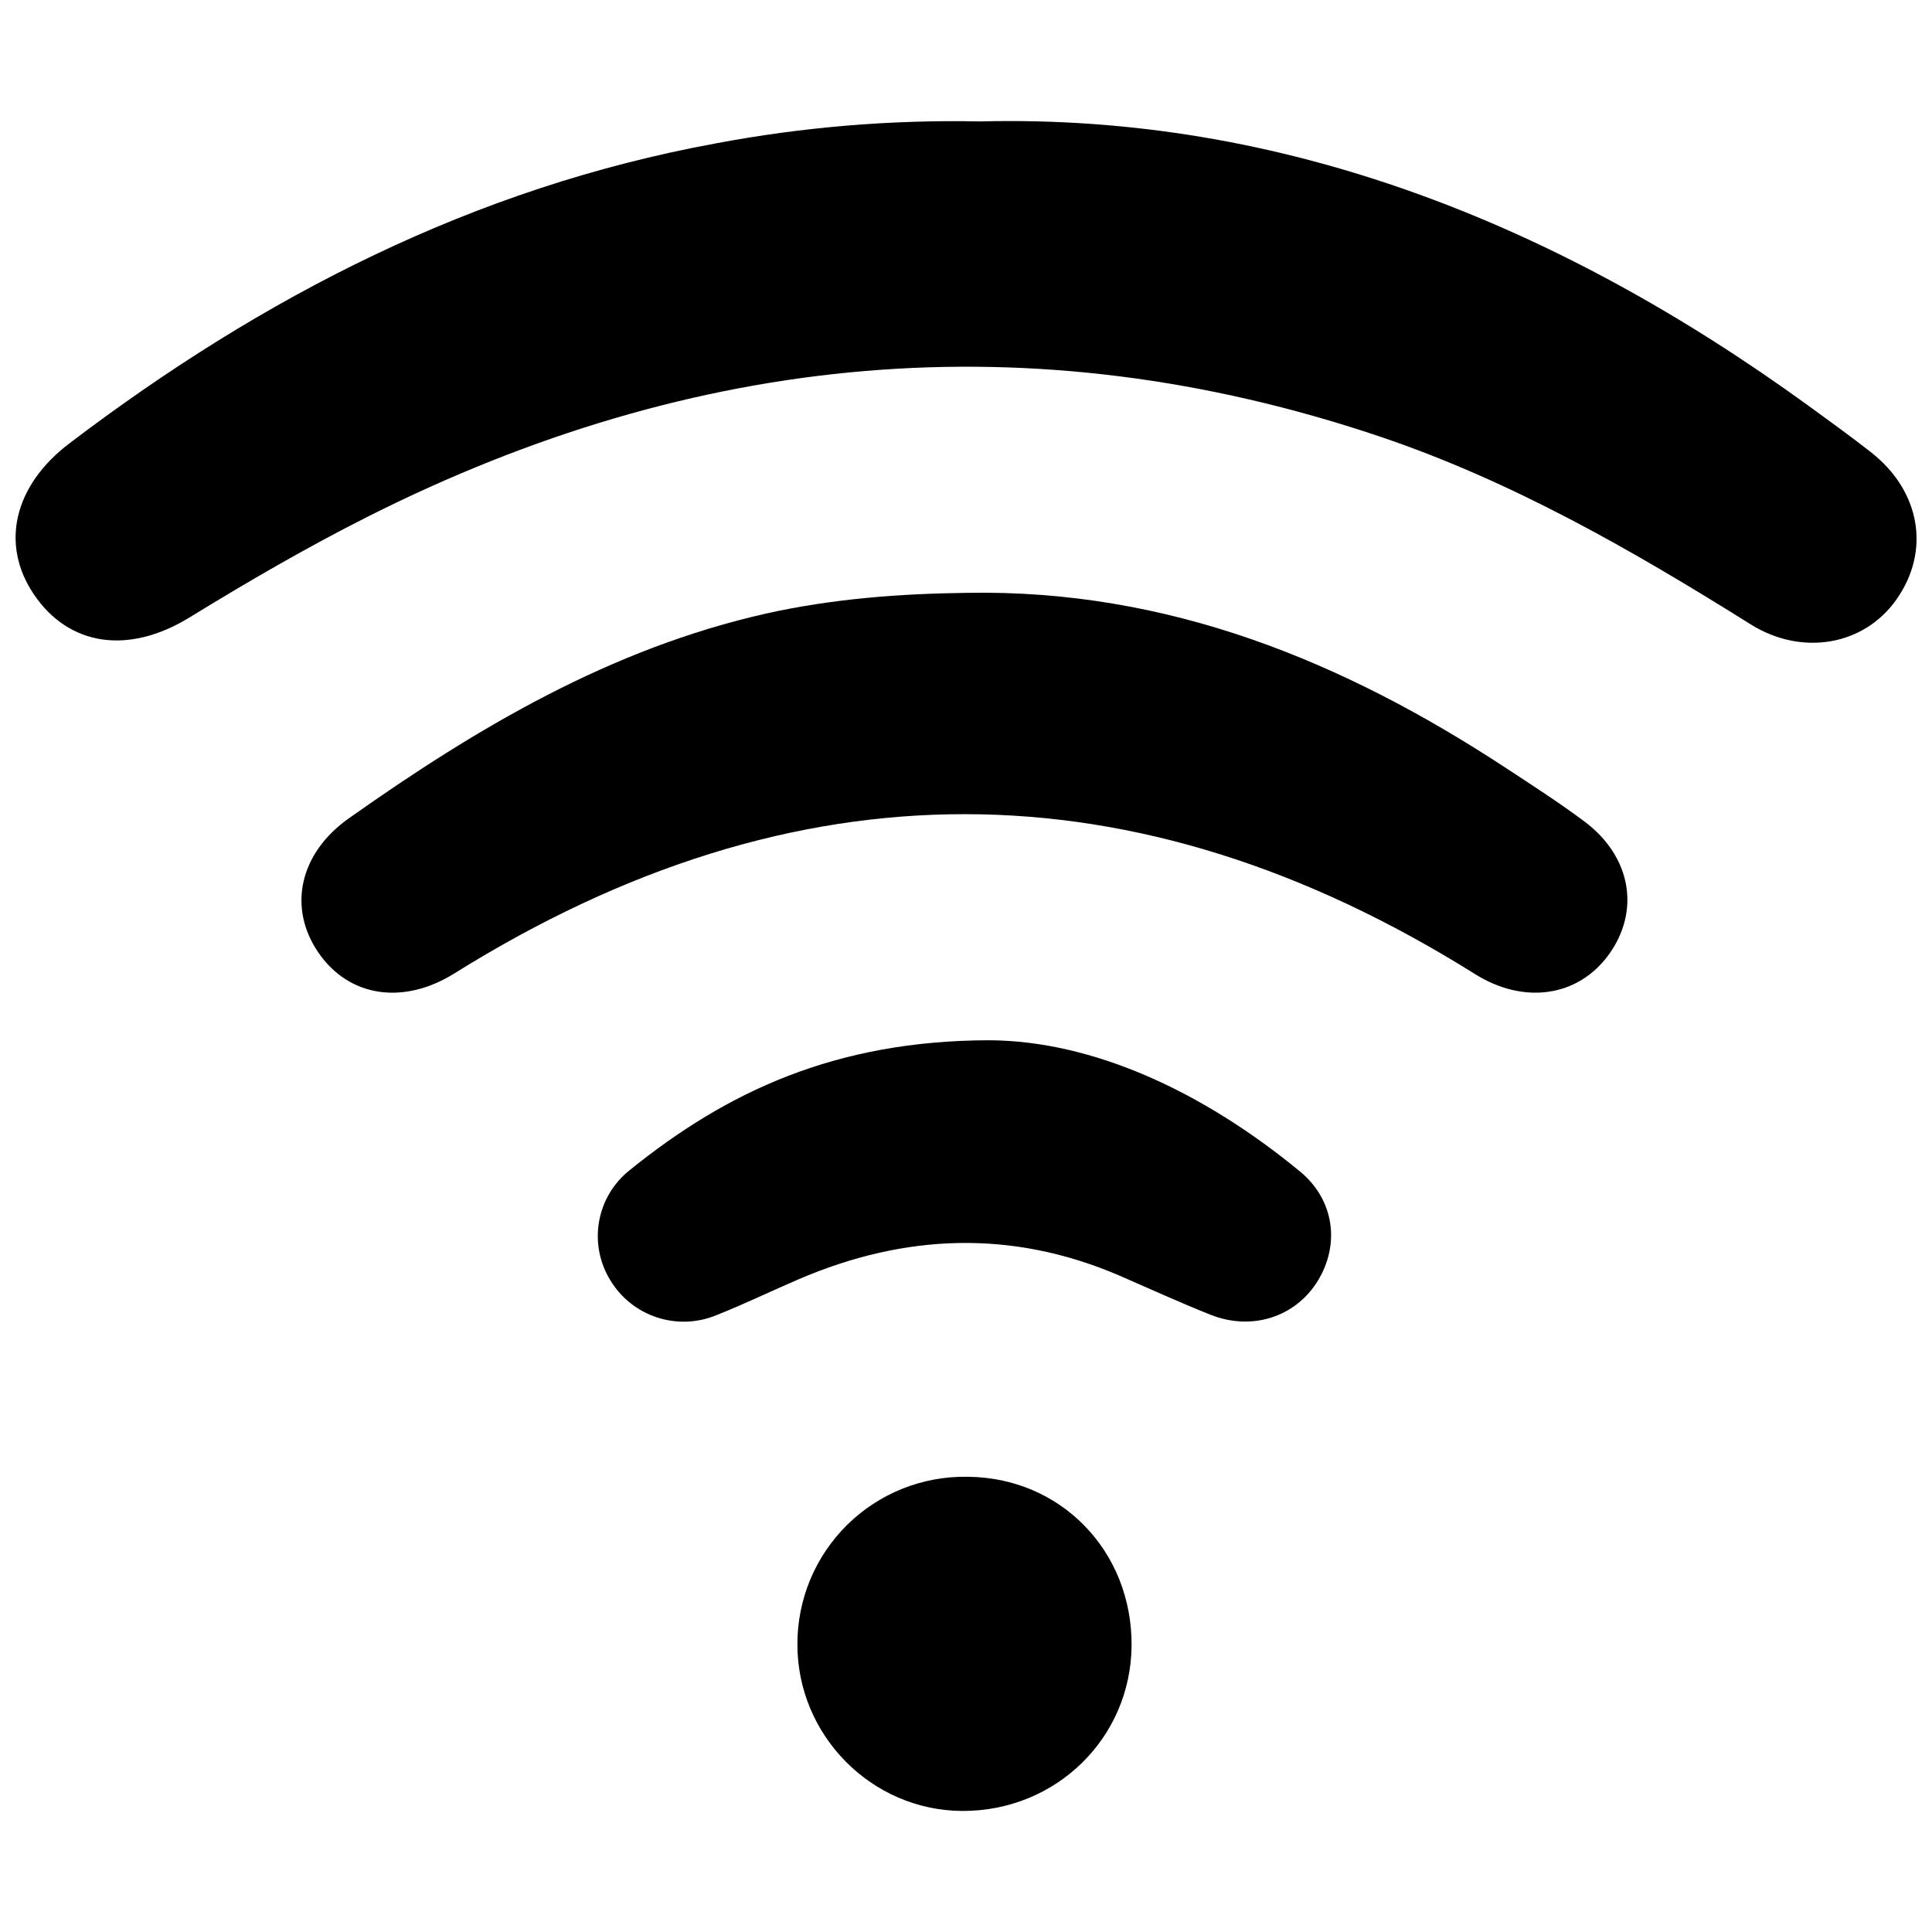 <?xml version="1.0" encoding="UTF-8"?>
<!-- Uploaded to: ICON Repo, www.svgrepo.com, Generator: ICON Repo Mixer Tools -->
<svg width="800px" height="800px" version="1.1" viewBox="144 144 512 512" xmlns="http://www.w3.org/2000/svg">
 <defs>
  <clipPath id="a">
   <path d="m148.09 176h503.81v139h-503.81z"/>
  </clipPath>
 </defs>
 <g clip-path="url(#a)">
  <path d="m403.65 176.18c80.215-2.047 153.21 27.121 219.72 75.426 5.512 4.004 11.031 8 16.395 12.191 13.207 10.32 15.91 26.215 6.781 39.125-8.609 12.172-25.031 15.047-38.641 6.516-31.293-19.609-63.312-37.992-98.398-49.801-92.211-31.008-181.53-22.277-267.95 21.234-16.215 8.168-31.902 17.289-47.379 26.785-16.188 9.93-31.961 7.527-41.191-6.129-8.973-13.273-5.305-28.852 9.367-40 51.258-38.965 107.26-67.758 171.15-79.488l-0.004-0.004c23.117-4.367 46.625-6.332 70.148-5.856z"/>
 </g>
 <path d="m400.27 301.11c53.215-0.984 99.816 18.105 143.31 46.738 6.887 4.527 13.777 8.973 20.379 13.902 12.328 9.27 14.762 23.617 6.414 35.188-8.227 11.367-22.633 13.254-35.426 5.234-90.117-56.477-180.3-56.547-270.54-0.203-13.422 8.375-27.848 6.387-36.023-5.512-8.176-11.898-5.047-26.32 8.031-35.57 33.977-24.031 69.449-45.047 110.69-54.309 17.531-3.902 35.312-5.25 53.164-5.469z"/>
 <path d="m406.24 419.68c27.297 0.156 56.414 13.461 82.281 34.785 9.16 7.547 10.656 19.445 4.586 29.164-5.902 9.426-17.398 13.137-28.32 8.789-8.148-3.246-16.109-6.887-24.168-10.391-28.469-12.203-56.777-11.098-84.949 0.984-7.281 3.129-14.426 6.594-21.797 9.516l0.004-0.004c-5.019 2.086-10.621 2.297-15.781 0.602-5.164-1.695-9.547-5.188-12.352-9.84-2.867-4.644-3.93-10.18-2.988-15.555 0.945-5.379 3.828-10.219 8.105-13.613 25.789-20.848 54.551-34.371 95.379-34.438z"/>
 <path d="m399.02 623.92c-24.039-0.098-43.75-20.023-43.699-44.203v0.004c-0.023-11.891 4.734-23.289 13.203-31.633 8.469-8.34 19.938-12.93 31.824-12.727 24.738 0.148 43.738 19.68 43.531 44.832-0.246 24.48-20.094 43.824-44.859 43.727z"/>
</svg>
